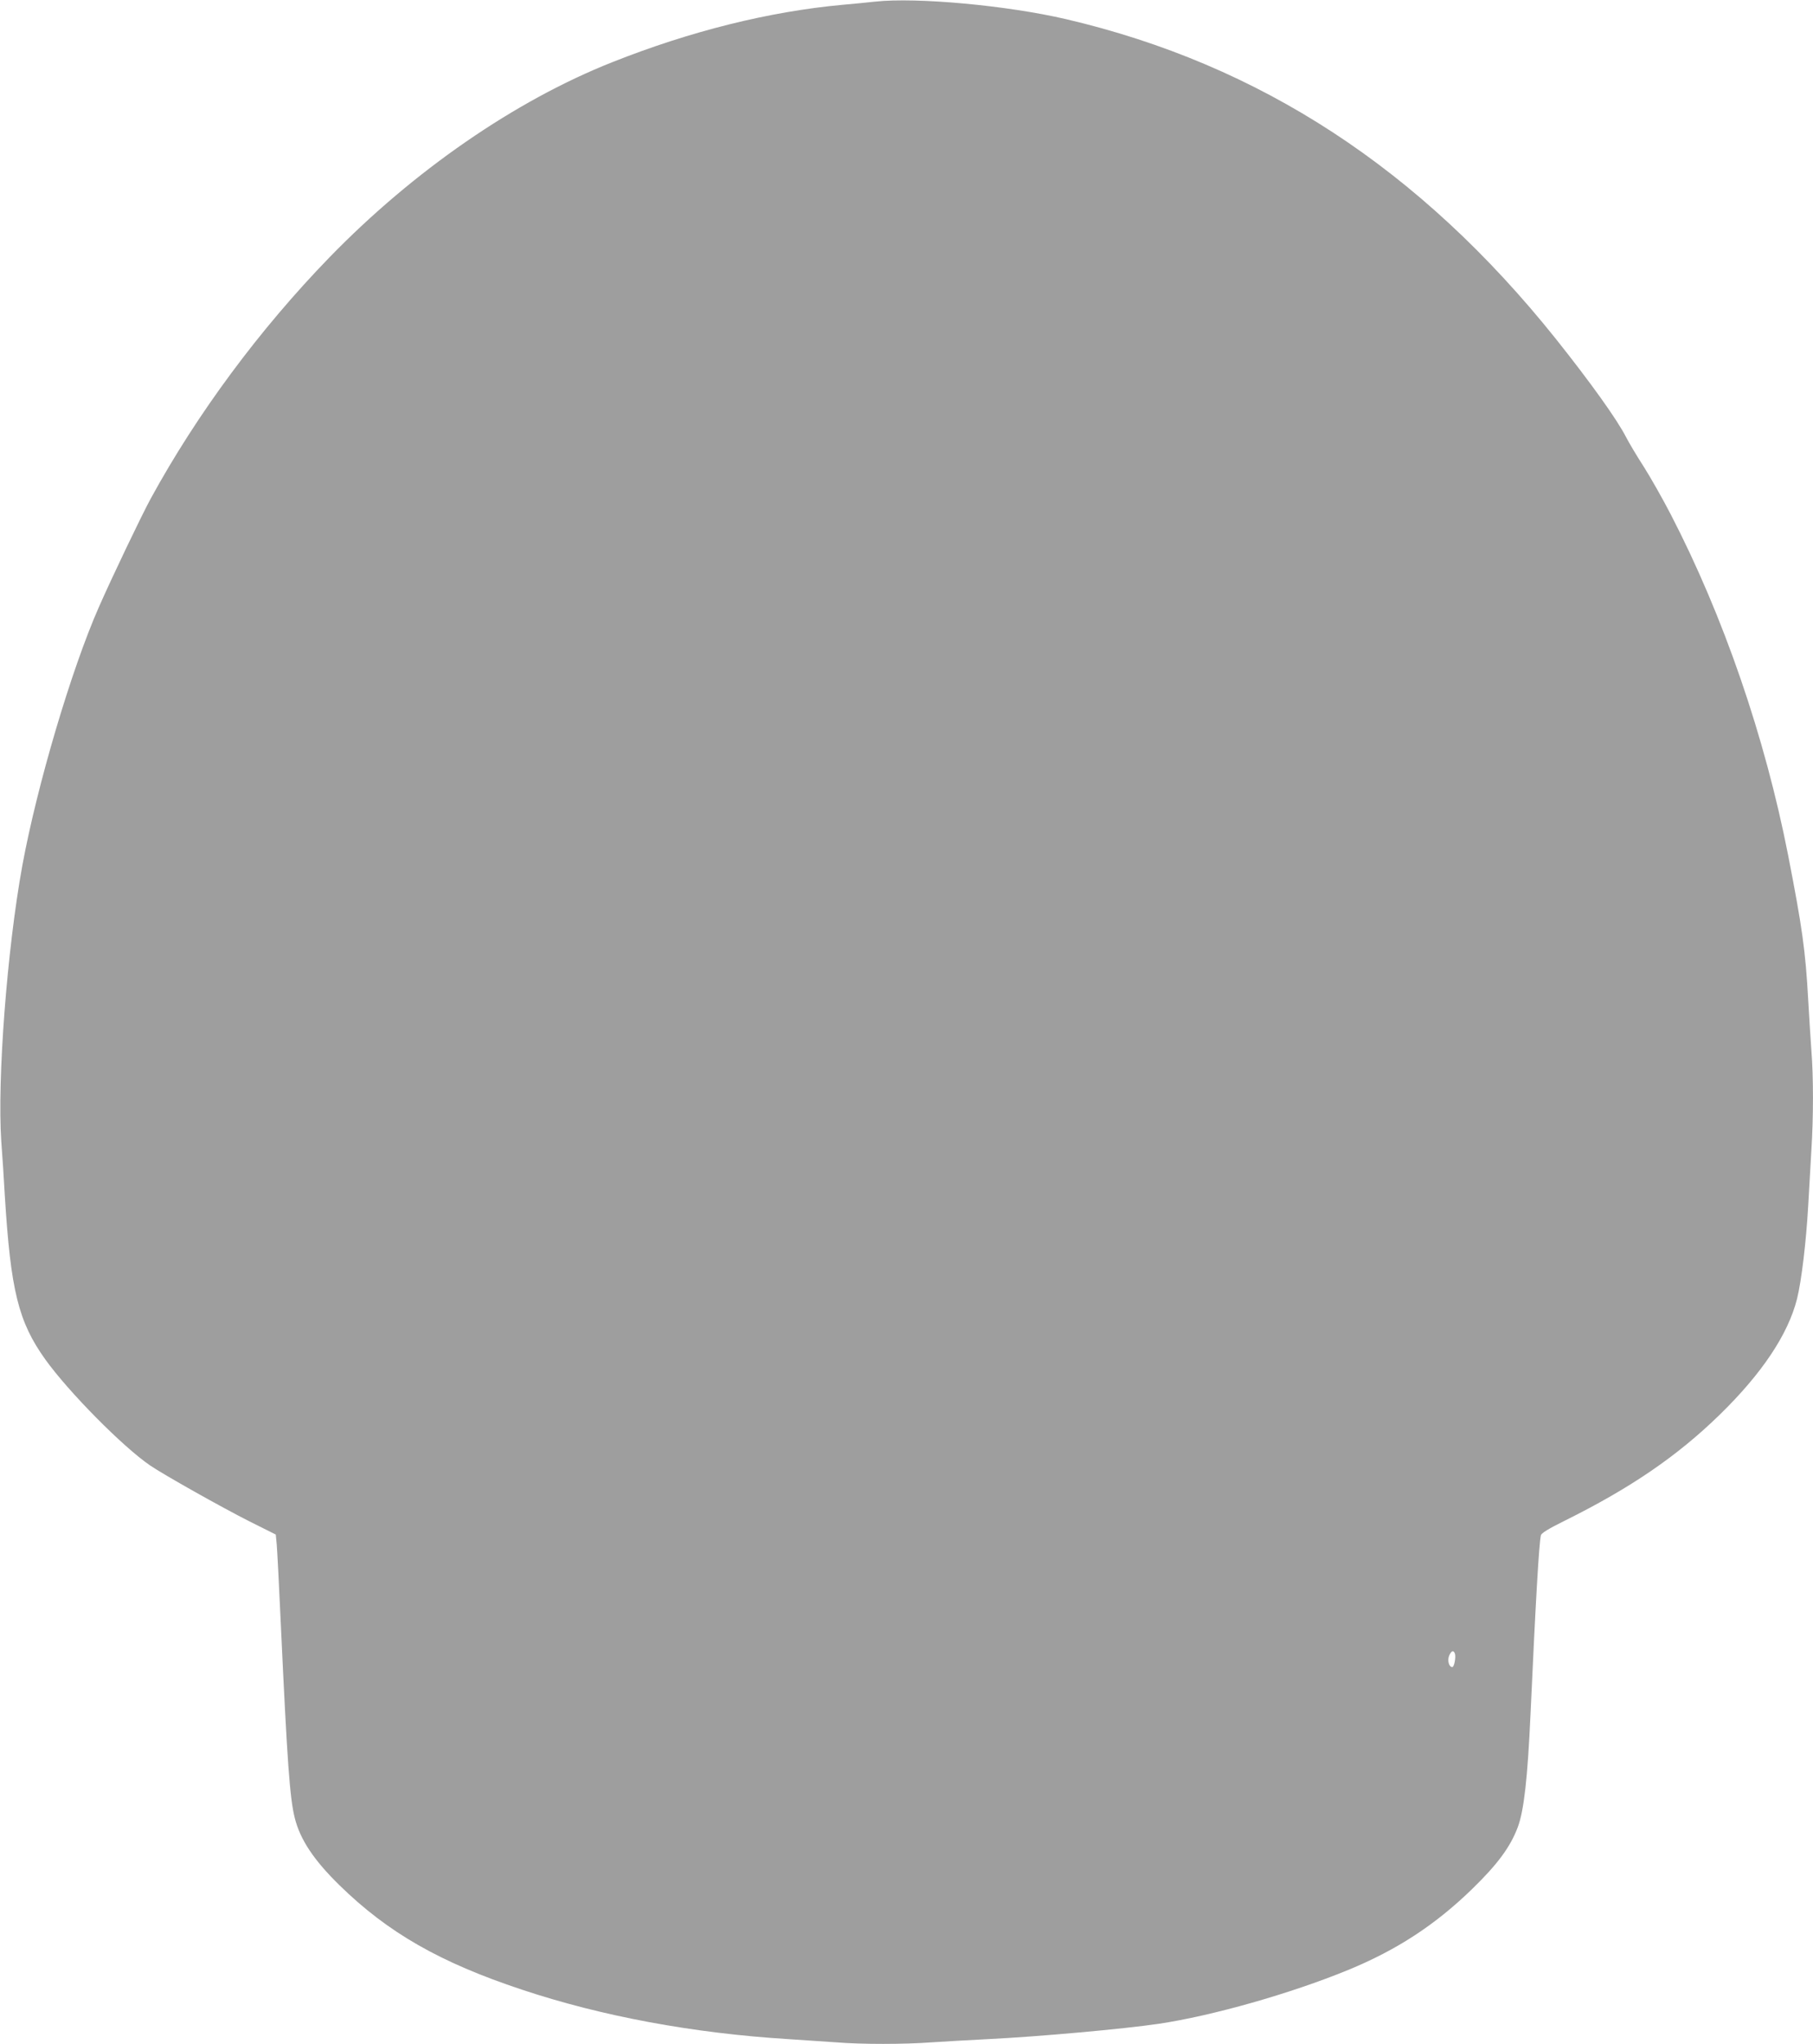 <?xml version="1.0" standalone="no"?>
<!DOCTYPE svg PUBLIC "-//W3C//DTD SVG 20010904//EN"
 "http://www.w3.org/TR/2001/REC-SVG-20010904/DTD/svg10.dtd">
<svg version="1.0" xmlns="http://www.w3.org/2000/svg"
 width="1136pt" height="1280pt" viewBox="0 0 1136 1280"
 preserveAspectRatio="xMidYMid meet">
<g transform="translate(0,1280) scale(0.1,-0.1)"
fill="#9e9e9e" stroke="none">
<path d="M5485 12790 c-44 -5 -136 -14 -205 -20 -459 -42 -954 -165 -1445
-360 -608 -241 -1244 -680 -1770 -1221 -438 -451 -831 -981 -1122 -1514 -57
-105 -241 -489 -324 -678 -172 -390 -387 -1117 -479 -1617 -96 -526 -158
-1341 -132 -1727 7 -92 17 -244 22 -338 37 -599 85 -793 255 -1030 146 -203
483 -544 655 -662 85 -58 455 -266 622 -350 l166 -83 6 -63 c3 -34 15 -262 26
-507 40 -861 56 -1082 87 -1205 34 -136 120 -265 282 -423 302 -295 628 -482
1141 -652 501 -167 1073 -273 1670 -310 96 -6 230 -15 298 -20 157 -13 428
-13 601 0 75 5 233 14 351 20 325 16 853 64 1070 96 336 50 826 189 1187 337
304 125 544 281 775 505 161 156 242 266 288 389 39 103 62 310 80 708 33 723
53 1065 65 1120 3 14 47 41 152 93 409 203 701 402 967 661 267 260 430 505
486 727 28 113 57 355 70 584 6 107 15 265 20 350 13 199 13 461 0 620 -5 69
-14 212 -20 317 -17 311 -38 457 -126 908 -145 740 -405 1496 -735 2133 -49
95 -125 229 -168 297 -44 68 -94 152 -112 187 -56 110 -222 342 -442 618 -850
1062 -1852 1716 -3067 2000 -369 86 -935 138 -1195 110z m3631 -10345 c8 -20
-4 -85 -16 -85 -21 0 -32 41 -20 71 14 32 27 37 36 14z"/>
</g>
</svg>
